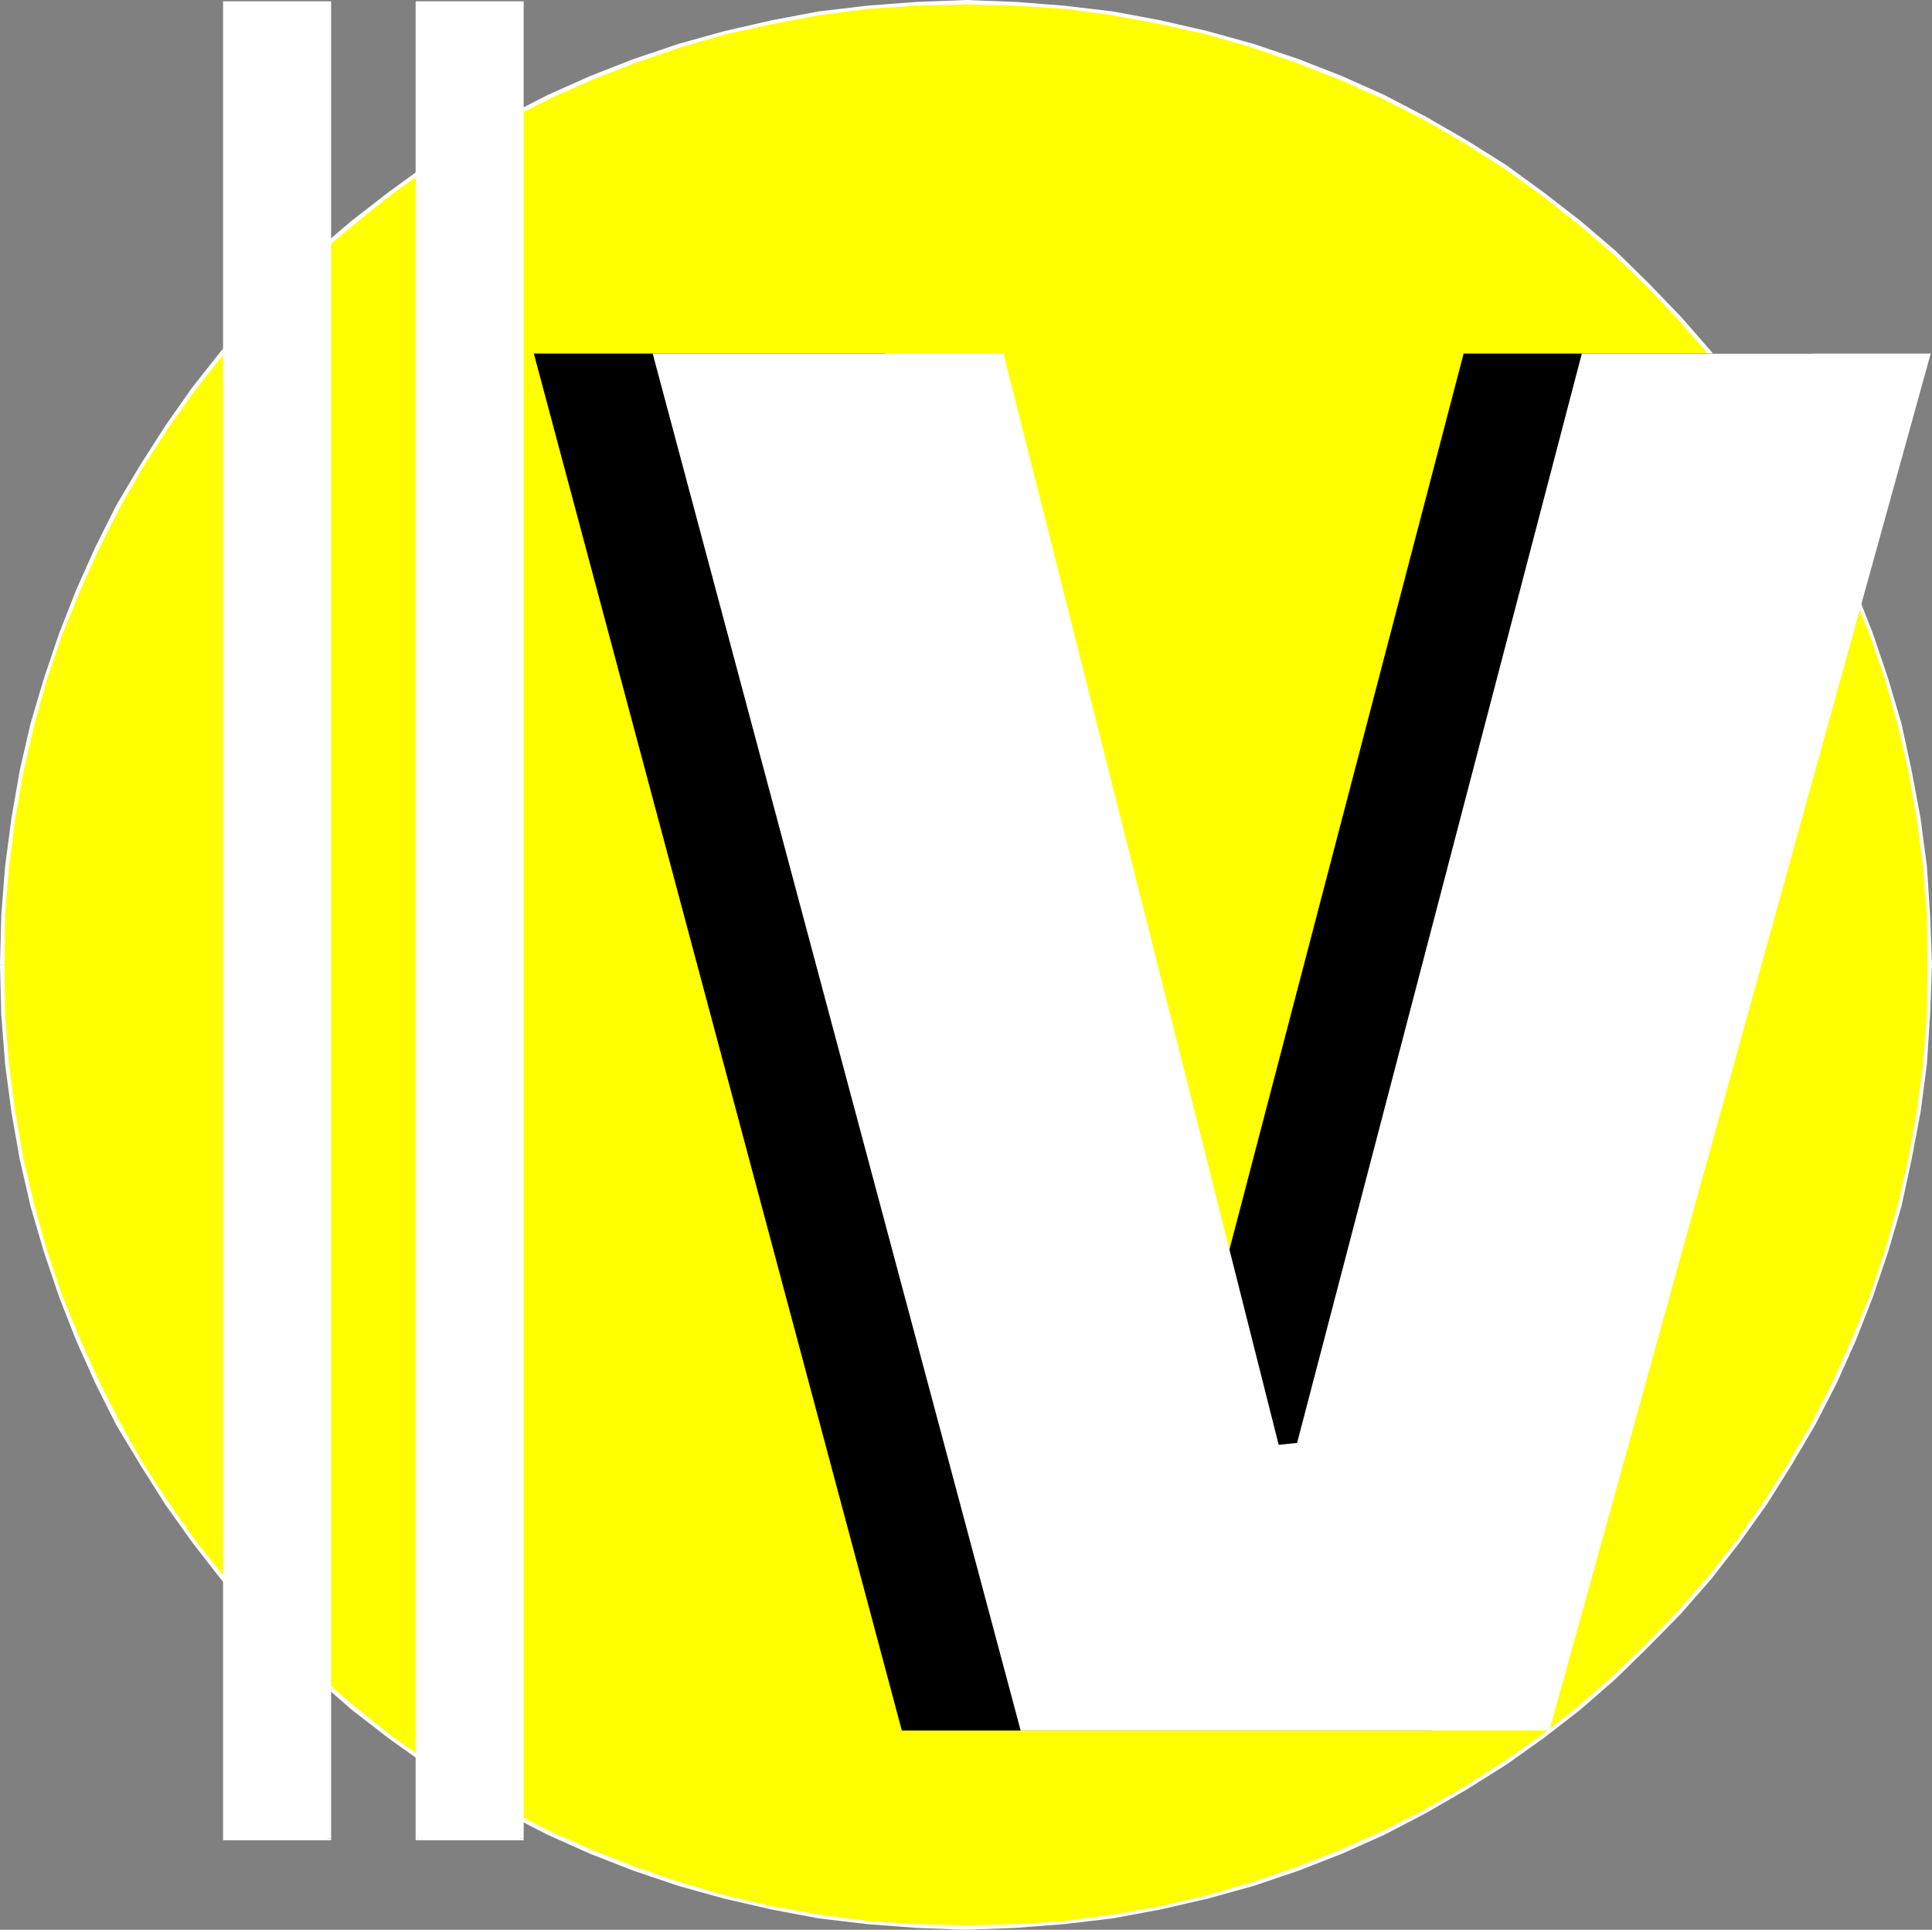 <?xml version="1.0" encoding="UTF-8" standalone="no"?>
<svg
   version="1.0"
   width="130.066mm"
   height="129.896mm"
   id="svg17"
   sodipodi:docname="Circle V.wmf"
   xmlns:inkscape="http://www.inkscape.org/namespaces/inkscape"
   xmlns:sodipodi="http://sodipodi.sourceforge.net/DTD/sodipodi-0.dtd"
   xmlns="http://www.w3.org/2000/svg"
   xmlns:svg="http://www.w3.org/2000/svg">
  <rect width="100%" height="100%" fill="#808080" stroke="none"/>
  <sodipodi:namedview
     id="namedview17"
     pagecolor="#ffffff"
     bordercolor="#000000"
     borderopacity="0.25"
     inkscape:showpageshadow="2"
     inkscape:pageopacity="0.0"
     inkscape:pagecheckerboard="0"
     inkscape:deskcolor="#d1d1d1"
     inkscape:document-units="mm" />
  <defs
     id="defs1">
    <pattern
       id="WMFhbasepattern"
       patternUnits="userSpaceOnUse"
       width="6"
       height="6"
       x="0"
       y="0" />
  </defs>
  <path
     style="fill:#ffff00;fill-opacity:1;fill-rule:evenodd;stroke:none"
     d="m 245.794,490.3 12.613,-0.323 12.451,-0.807 12.29,-1.615 11.966,-2.261 11.966,-2.584 11.643,-3.391 11.319,-3.876 11.158,-4.36 10.996,-4.845 10.511,-5.329 10.188,-5.975 10.026,-6.298 9.541,-6.944 9.379,-7.267 8.894,-7.59 8.409,-8.236 8.247,-8.398 7.6,-8.882 7.277,-9.367 6.953,-9.528 6.307,-10.013 5.983,-10.174 5.336,-10.497 4.851,-10.982 4.366,-10.982 3.881,-11.466 3.396,-11.628 2.749,-11.789 2.102,-12.112 1.617,-12.274 0.809,-12.435 0.485,-12.597 -0.485,-12.597 -0.809,-12.435 -1.617,-12.274 -2.102,-11.951 -2.749,-11.951 -3.396,-11.628 -3.881,-11.305 -4.366,-11.143 -4.851,-10.82 -5.336,-10.659 -5.983,-10.174 -6.307,-9.851 -6.953,-9.69 -7.277,-9.205 -7.6,-8.882 -8.247,-8.559 -8.409,-8.075 -8.894,-7.752 -9.379,-7.267 -9.541,-6.783 -10.026,-6.46 -10.188,-5.814 L 352.197,24.709 341.2,19.864 330.043,15.504 318.723,11.628 307.08,8.398 295.114,5.652 283.148,3.391 270.858,1.938 258.407,0.969 245.794,0.646 233.181,0.969 220.729,1.938 l -12.29,1.453 -12.128,2.261 -11.805,2.745 -11.643,3.23 -11.319,3.876 -11.158,4.36 -10.996,4.845 -10.511,5.491 -10.349,5.814 -9.864,6.46 -9.702,6.783 -9.217,7.267 -8.894,7.752 -8.409,8.075 -8.247,8.559 -7.6,8.882 -7.277,9.205 -6.953,9.69 -6.307,9.851 -5.983,10.174 -5.336,10.659 -4.851,10.82 -4.528,11.143 -3.881,11.305 -3.234,11.628 -2.749,11.951 -2.102,11.951 -1.617,12.274 -0.97,12.435 -0.323,12.597 0.323,12.597 0.97,12.435 1.617,12.274 2.102,12.112 2.749,11.789 3.234,11.628 3.881,11.466 4.528,10.982 4.851,10.982 5.336,10.497 5.983,10.174 6.307,10.013 6.953,9.528 7.277,9.367 7.6,8.882 8.247,8.398 8.409,8.236 8.894,7.59 9.217,7.267 9.702,6.944 9.864,6.298 10.349,5.975 10.511,5.329 10.996,4.845 11.158,4.36 11.319,3.876 11.643,3.391 11.805,2.584 12.128,2.261 12.29,1.615 12.451,0.807 z"
     id="path1" />
  <path
     style="fill:#ffffff;fill-opacity:1;fill-rule:evenodd;stroke:none"
     d="m 490.455,245.473 v 0 l -0.162,12.597 -0.97,12.435 -1.617,12.274 -2.102,11.951 -2.749,11.789 -3.234,11.628 -3.881,11.466 -4.528,10.982 -4.851,10.82 -5.336,10.497 -5.983,10.336 -6.307,9.851 -6.792,9.69 -7.277,9.205 -7.762,8.882 -8.085,8.398 -8.409,8.075 -8.894,7.752 -9.217,7.267 -9.702,6.783 -9.864,6.298 -10.349,5.975 -10.511,5.329 -10.834,4.845 -11.158,4.36 -11.319,3.876 -11.643,3.391 -11.805,2.745 -12.128,2.099 -12.128,1.615 -12.451,0.807 -12.613,0.323 v 1.13 l 12.613,-0.484 12.451,-0.969 12.29,-1.453 12.128,-2.261 11.966,-2.745 11.643,-3.23 11.481,-3.876 11.158,-4.36 10.834,-4.845 10.511,-5.491 10.349,-5.975 10.026,-6.298 9.541,-6.783 9.379,-7.267 8.894,-7.752 8.409,-8.236 8.247,-8.398 7.762,-8.882 7.277,-9.367 6.792,-9.528 6.307,-10.013 5.983,-10.174 5.498,-10.659 4.851,-10.82 4.366,-11.143 3.881,-11.466 3.396,-11.628 2.587,-11.951 2.264,-11.951 1.617,-12.274 0.809,-12.597 0.485,-12.597 v 0 z"
     id="path2" />
  <path
     style="fill:#ffffff;fill-opacity:1;fill-rule:evenodd;stroke:none"
     d="m 245.794,1.13 v 0 l 12.613,0.323 12.451,0.807 12.128,1.615 12.128,2.261 11.805,2.584 11.643,3.391 11.319,3.876 11.158,4.36 10.834,4.845 10.511,5.329 10.349,5.975 9.864,6.298 9.702,6.944 9.217,7.267 8.894,7.59 8.409,8.075 8.085,8.559 7.762,8.882 7.277,9.205 6.792,9.528 6.307,10.013 5.983,10.174 5.336,10.497 4.851,10.82 4.528,11.143 3.881,11.305 3.234,11.628 2.749,11.789 2.102,12.112 1.617,12.274 0.97,12.274 0.162,12.597 h 1.132 l -0.485,-12.597 -0.809,-12.435 -1.617,-12.274 -2.264,-12.112 -2.587,-11.951 -3.396,-11.466 -3.881,-11.466 -4.366,-11.143 -4.851,-10.82 -5.498,-10.659 -5.983,-10.336 -6.307,-9.851 -6.792,-9.69 -7.277,-9.205 -7.762,-8.882 -8.247,-8.559 -8.409,-8.236 -8.894,-7.59 -9.379,-7.267 -9.541,-6.944 L 373.218,35.69 362.869,29.715 352.358,24.224 341.524,19.379 330.366,15.019 318.885,11.143 307.242,7.913 295.276,5.168 283.148,2.907 270.858,1.453 258.407,0.484 245.794,0 v 0 z"
     id="path3" />
  <path
     style="fill:#ffffff;fill-opacity:1;fill-rule:evenodd;stroke:none"
     d="m 1.132,245.473 v 0 L 1.294,232.876 2.264,220.603 3.881,208.329 5.983,196.217 8.732,184.428 11.966,172.8 l 3.881,-11.305 4.528,-11.143 4.851,-10.82 5.336,-10.497 5.821,-10.174 6.468,-10.013 6.792,-9.528 7.277,-9.205 7.762,-8.882 8.085,-8.559 8.409,-8.075 9.056,-7.59 9.056,-7.267 9.702,-6.944 9.864,-6.298 10.349,-5.975 10.511,-5.329 10.834,-4.845 11.158,-4.36 11.319,-3.876 L 184.669,8.721 196.473,6.137 208.44,3.876 220.729,2.261 233.181,1.453 245.794,1.13 V 0 l -12.613,0.484 -12.613,0.969 -12.29,1.453 -11.966,2.261 -11.966,2.745 -11.643,3.23 -11.481,3.876 -11.158,4.36 -10.834,4.845 -10.673,5.491 -10.188,5.975 -10.026,6.298 -9.541,6.944 -9.379,7.267 -8.894,7.59 -8.409,8.236 -8.247,8.559 -7.762,8.882 -7.277,9.205 -6.792,9.69 -6.307,9.851 -6.145,10.336 -5.336,10.659 -4.851,10.82 -4.366,11.143 -3.881,11.466 L 7.762,184.105 5.013,196.055 2.911,208.168 1.294,220.441 0.323,232.876 0,245.473 v 0 z"
     id="path4" />
  <path
     style="fill:#ffffff;fill-opacity:1;fill-rule:evenodd;stroke:none"
     d="m 245.794,489.816 v 0 l -12.613,-0.323 -12.451,-0.807 -12.29,-1.615 -11.966,-2.099 -11.805,-2.745 -11.643,-3.391 -11.319,-3.876 -11.158,-4.36 -10.834,-4.845 -10.511,-5.329 -10.349,-5.975 -9.864,-6.298 -9.702,-6.783 -9.056,-7.267 -9.056,-7.752 -8.409,-8.075 -8.085,-8.398 -7.762,-8.882 -7.277,-9.205 -6.792,-9.69 -6.468,-9.851 -5.821,-10.336 -5.336,-10.497 L 20.375,340.594 15.847,329.612 11.966,318.146 8.732,306.518 5.983,294.729 3.881,282.778 2.264,270.505 1.294,258.07 1.132,245.473 H 0 l 0.323,12.597 0.97,12.597 1.617,12.274 2.102,11.951 2.749,11.951 3.396,11.628 3.881,11.466 4.366,11.143 4.851,10.82 5.336,10.659 6.145,10.174 6.307,10.013 6.792,9.528 7.277,9.367 7.762,8.882 8.247,8.398 8.409,8.236 8.894,7.752 9.379,7.267 9.541,6.783 10.026,6.298 10.188,5.975 10.673,5.491 10.834,4.845 11.158,4.36 11.481,3.876 11.643,3.23 11.966,2.745 11.966,2.261 12.29,1.453 12.613,0.969 12.613,0.484 v 0 z"
     id="path5" />
  <path
     style="fill:#ffffff;fill-opacity:1;fill-rule:evenodd;stroke:none"
     d="M 132.761,467.691 V 0.807 H 106.241 V 467.691 Z"
     id="path6" />
  <path
     style="fill:#ffffff;fill-opacity:1;fill-rule:evenodd;stroke:none"
     d="M 132.761,1.292 132.114,0.807 V 467.691 h 1.132 V 0.807 l -0.485,-0.484 0.485,0.484 V 0.323 h -0.485 z"
     id="path7" />
  <path
     style="fill:#ffffff;fill-opacity:1;fill-rule:evenodd;stroke:none"
     d="M 106.888,0.807 106.241,1.292 h 26.52 V 0.323 H 106.241 l -0.485,0.484 0.485,-0.484 h -0.485 v 0.484 z"
     id="path8" />
  <path
     style="fill:#ffffff;fill-opacity:1;fill-rule:evenodd;stroke:none"
     d="m 106.241,467.045 0.647,0.646 V 0.807 h -1.132 V 467.691 l 0.485,0.484 -0.485,-0.484 v 0.484 h 0.485 z"
     id="path9" />
  <path
     style="fill:#ffffff;fill-opacity:1;fill-rule:evenodd;stroke:none"
     d="m 132.114,467.691 0.647,-0.646 H 106.241 v 1.13 h 26.52 l 0.485,-0.484 -0.485,0.484 h 0.485 v -0.484 z"
     id="path10" />
  <path
     style="fill:#ffffff;fill-opacity:1;fill-rule:evenodd;stroke:none"
     d="M 83.602,467.691 V 0.807 H 57.244 V 467.691 Z"
     id="path11" />
  <path
     style="fill:#ffffff;fill-opacity:1;fill-rule:evenodd;stroke:none"
     d="M 83.602,1.292 83.117,0.807 V 467.691 h 1.132 V 0.807 L 83.602,0.323 84.249,0.807 V 0.323 h -0.647 z"
     id="path12" />
  <path
     style="fill:#ffffff;fill-opacity:1;fill-rule:evenodd;stroke:none"
     d="M 57.891,0.807 57.244,1.292 h 26.358 V 0.323 h -26.358 l -0.485,0.484 0.485,-0.484 h -0.485 v 0.484 z"
     id="path13" />
  <path
     style="fill:#ffffff;fill-opacity:1;fill-rule:evenodd;stroke:none"
     d="m 57.244,467.045 0.647,0.646 V 0.807 H 56.759 V 467.691 l 0.485,0.484 -0.485,-0.484 v 0.484 h 0.485 z"
     id="path14" />
  <path
     style="fill:#ffffff;fill-opacity:1;fill-rule:evenodd;stroke:none"
     d="m 83.117,467.691 0.485,-0.646 h -26.358 v 1.13 h 26.358 l 0.647,-0.484 -0.647,0.484 h 0.647 v -0.484 z"
     id="path15" />
  <path
     style="fill:#000000;fill-opacity:1;fill-rule:evenodd;stroke:none"
     d="M 364.163,440.237 H 229.461 l -93.628,-350.284 h 89.424 l 69.857,277.611 4.851,-0.484 72.444,-277.126 h 88.777 z"
     id="path16" />
  <path
     style="fill:#ffffff;fill-opacity:1;fill-rule:evenodd;stroke:none"
     d="M 394.24,440.237 H 259.7 L 166.072,89.953 h 89.262 l 70.019,277.611 4.689,-0.484 72.444,-277.126 h 88.777 z"
     id="path17" />
</svg>
